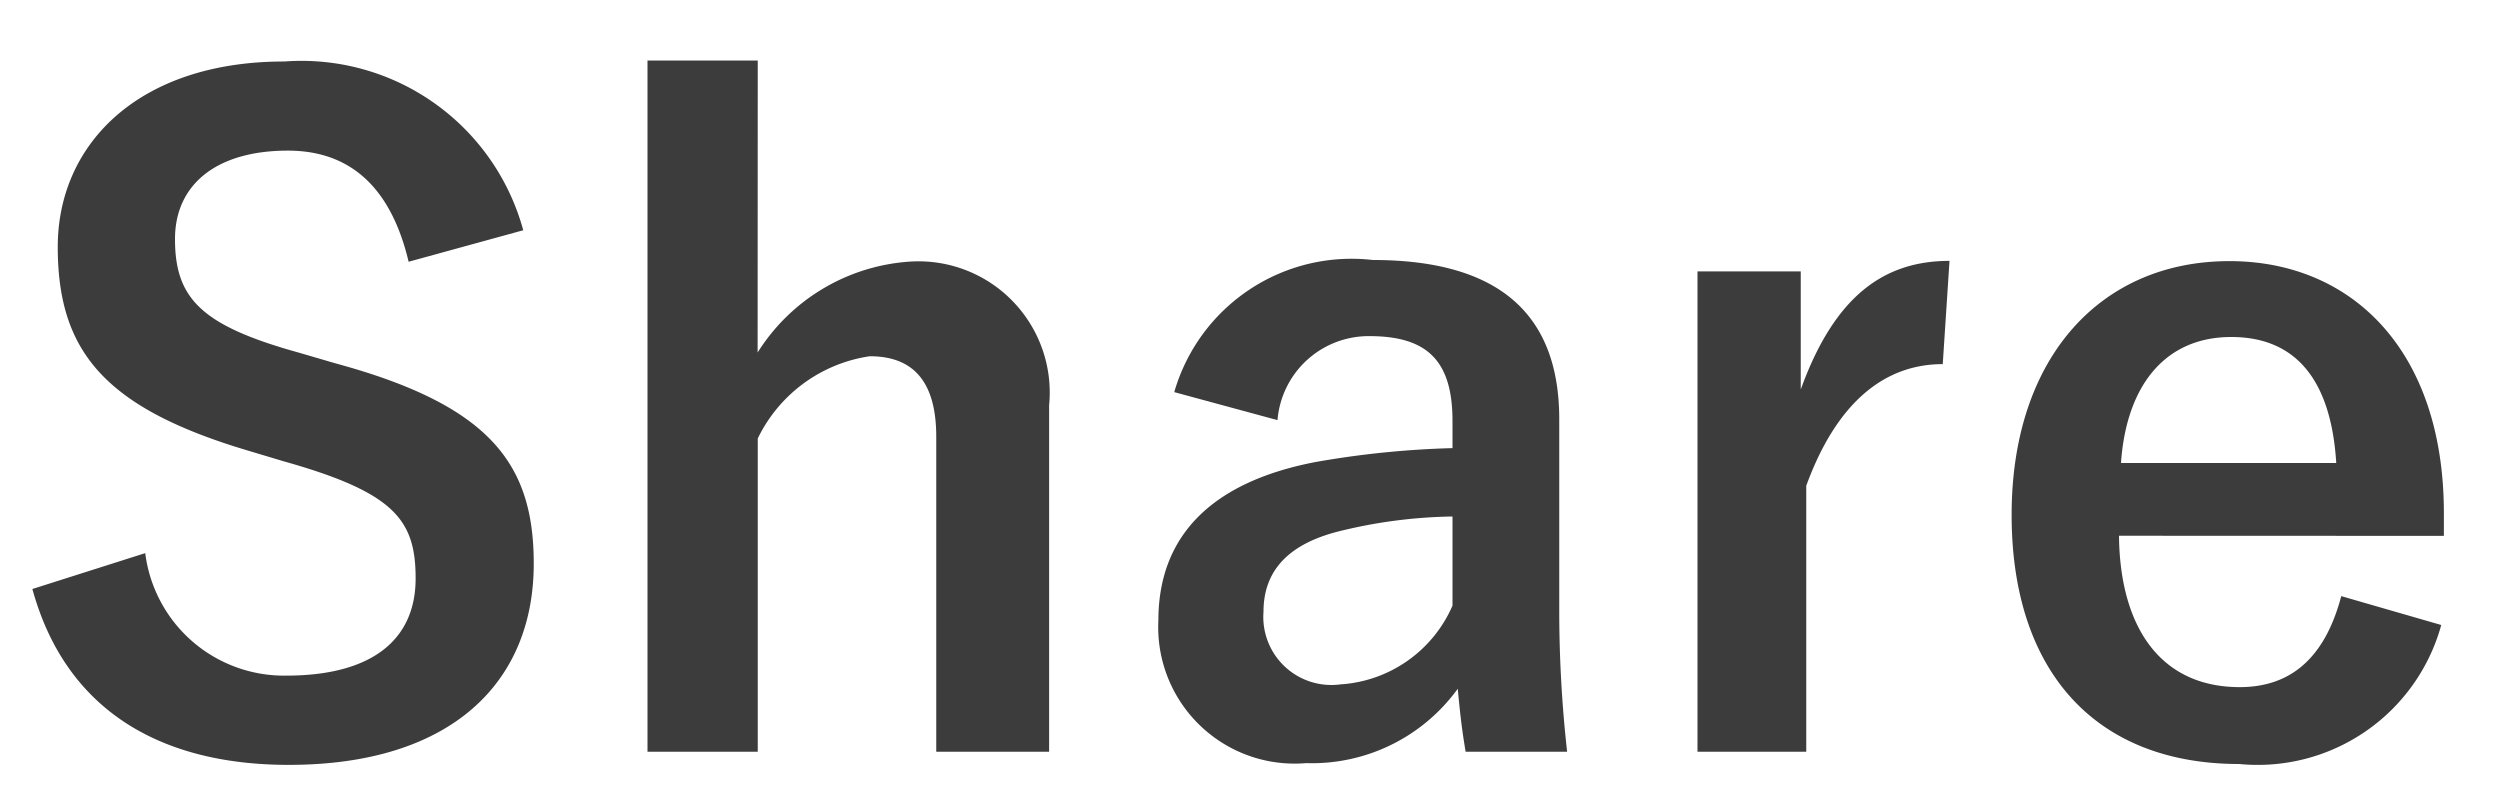 <svg xmlns="http://www.w3.org/2000/svg" xmlns:xlink="http://www.w3.org/1999/xlink" width="40" height="13" viewBox="0 0 40 13"><defs><clipPath id="a"><rect width="40" height="13" transform="translate(621 1400)" fill="none"/></clipPath></defs><g transform="translate(-621 -1400)" clip-path="url(#a)"><path d="M8.372-8.316a3.677,3.677,0,0,0-3.822-2.7C2.212-11.018.924-9.688.924-8.05c0,1.666.742,2.576,3.052,3.262l.56.168c1.778.5,2.114.938,2.114,1.876S6.006-1.19,4.578-1.19A2.238,2.238,0,0,1,2.324-3.15L.518-2.576C1.036-.686,2.506.238,4.62.238c2.6,0,3.92-1.316,3.92-3.22,0-1.6-.7-2.534-3.178-3.206l-.574-.168C3.22-6.79,2.8-7.224,2.8-8.176c0-.868.658-1.414,1.806-1.414,1.008,0,1.652.6,1.932,1.778Zm3.752-2.716H10.36V.028h1.764V-4.984A2.376,2.376,0,0,1,13.916-6.3c.686,0,1.064.392,1.064,1.288V.028h1.806V-5.516a2.1,2.1,0,0,0-2.2-2.3,3.121,3.121,0,0,0-2.464,1.456ZM20.44-5.278a1.464,1.464,0,0,1,1.47-1.344c.924,0,1.33.392,1.33,1.358v.434a14.754,14.754,0,0,0-2.2.224c-1.666.322-2.506,1.19-2.506,2.534A2.183,2.183,0,0,0,20.9.21,2.88,2.88,0,0,0,23.324-.98c.042.448.07.672.126,1.008h1.624a20.385,20.385,0,0,1-.126-2.268V-5.292c0-1.708-.994-2.548-2.982-2.548a2.953,2.953,0,0,0-3.178,2.114Zm2.8,2.968a2.1,2.1,0,0,1-1.792,1.26,1.089,1.089,0,0,1-1.232-1.162c0-.686.434-1.106,1.26-1.3a8,8,0,0,1,1.764-.224Zm7.952-5.516c-1.036,0-1.834.546-2.38,2.058v-1.89H27.16V.028H28.9V-4.228c.49-1.344,1.26-1.946,2.184-1.946Zm7.91,4.4v-.364c0-2.6-1.47-4.032-3.43-4.032-2.072,0-3.486,1.554-3.486,4.06S33.53.224,35.826.224A3.046,3.046,0,0,0,39.06-2l-1.6-.462c-.266,1.008-.826,1.456-1.624,1.456-1.274,0-1.918-.966-1.932-2.422ZM33.936-4.592c.084-1.232.7-2.016,1.764-2.016s1.6.728,1.68,2.016Z" transform="translate(621 1412)" fill="#3c3c3c"/></g></svg>
